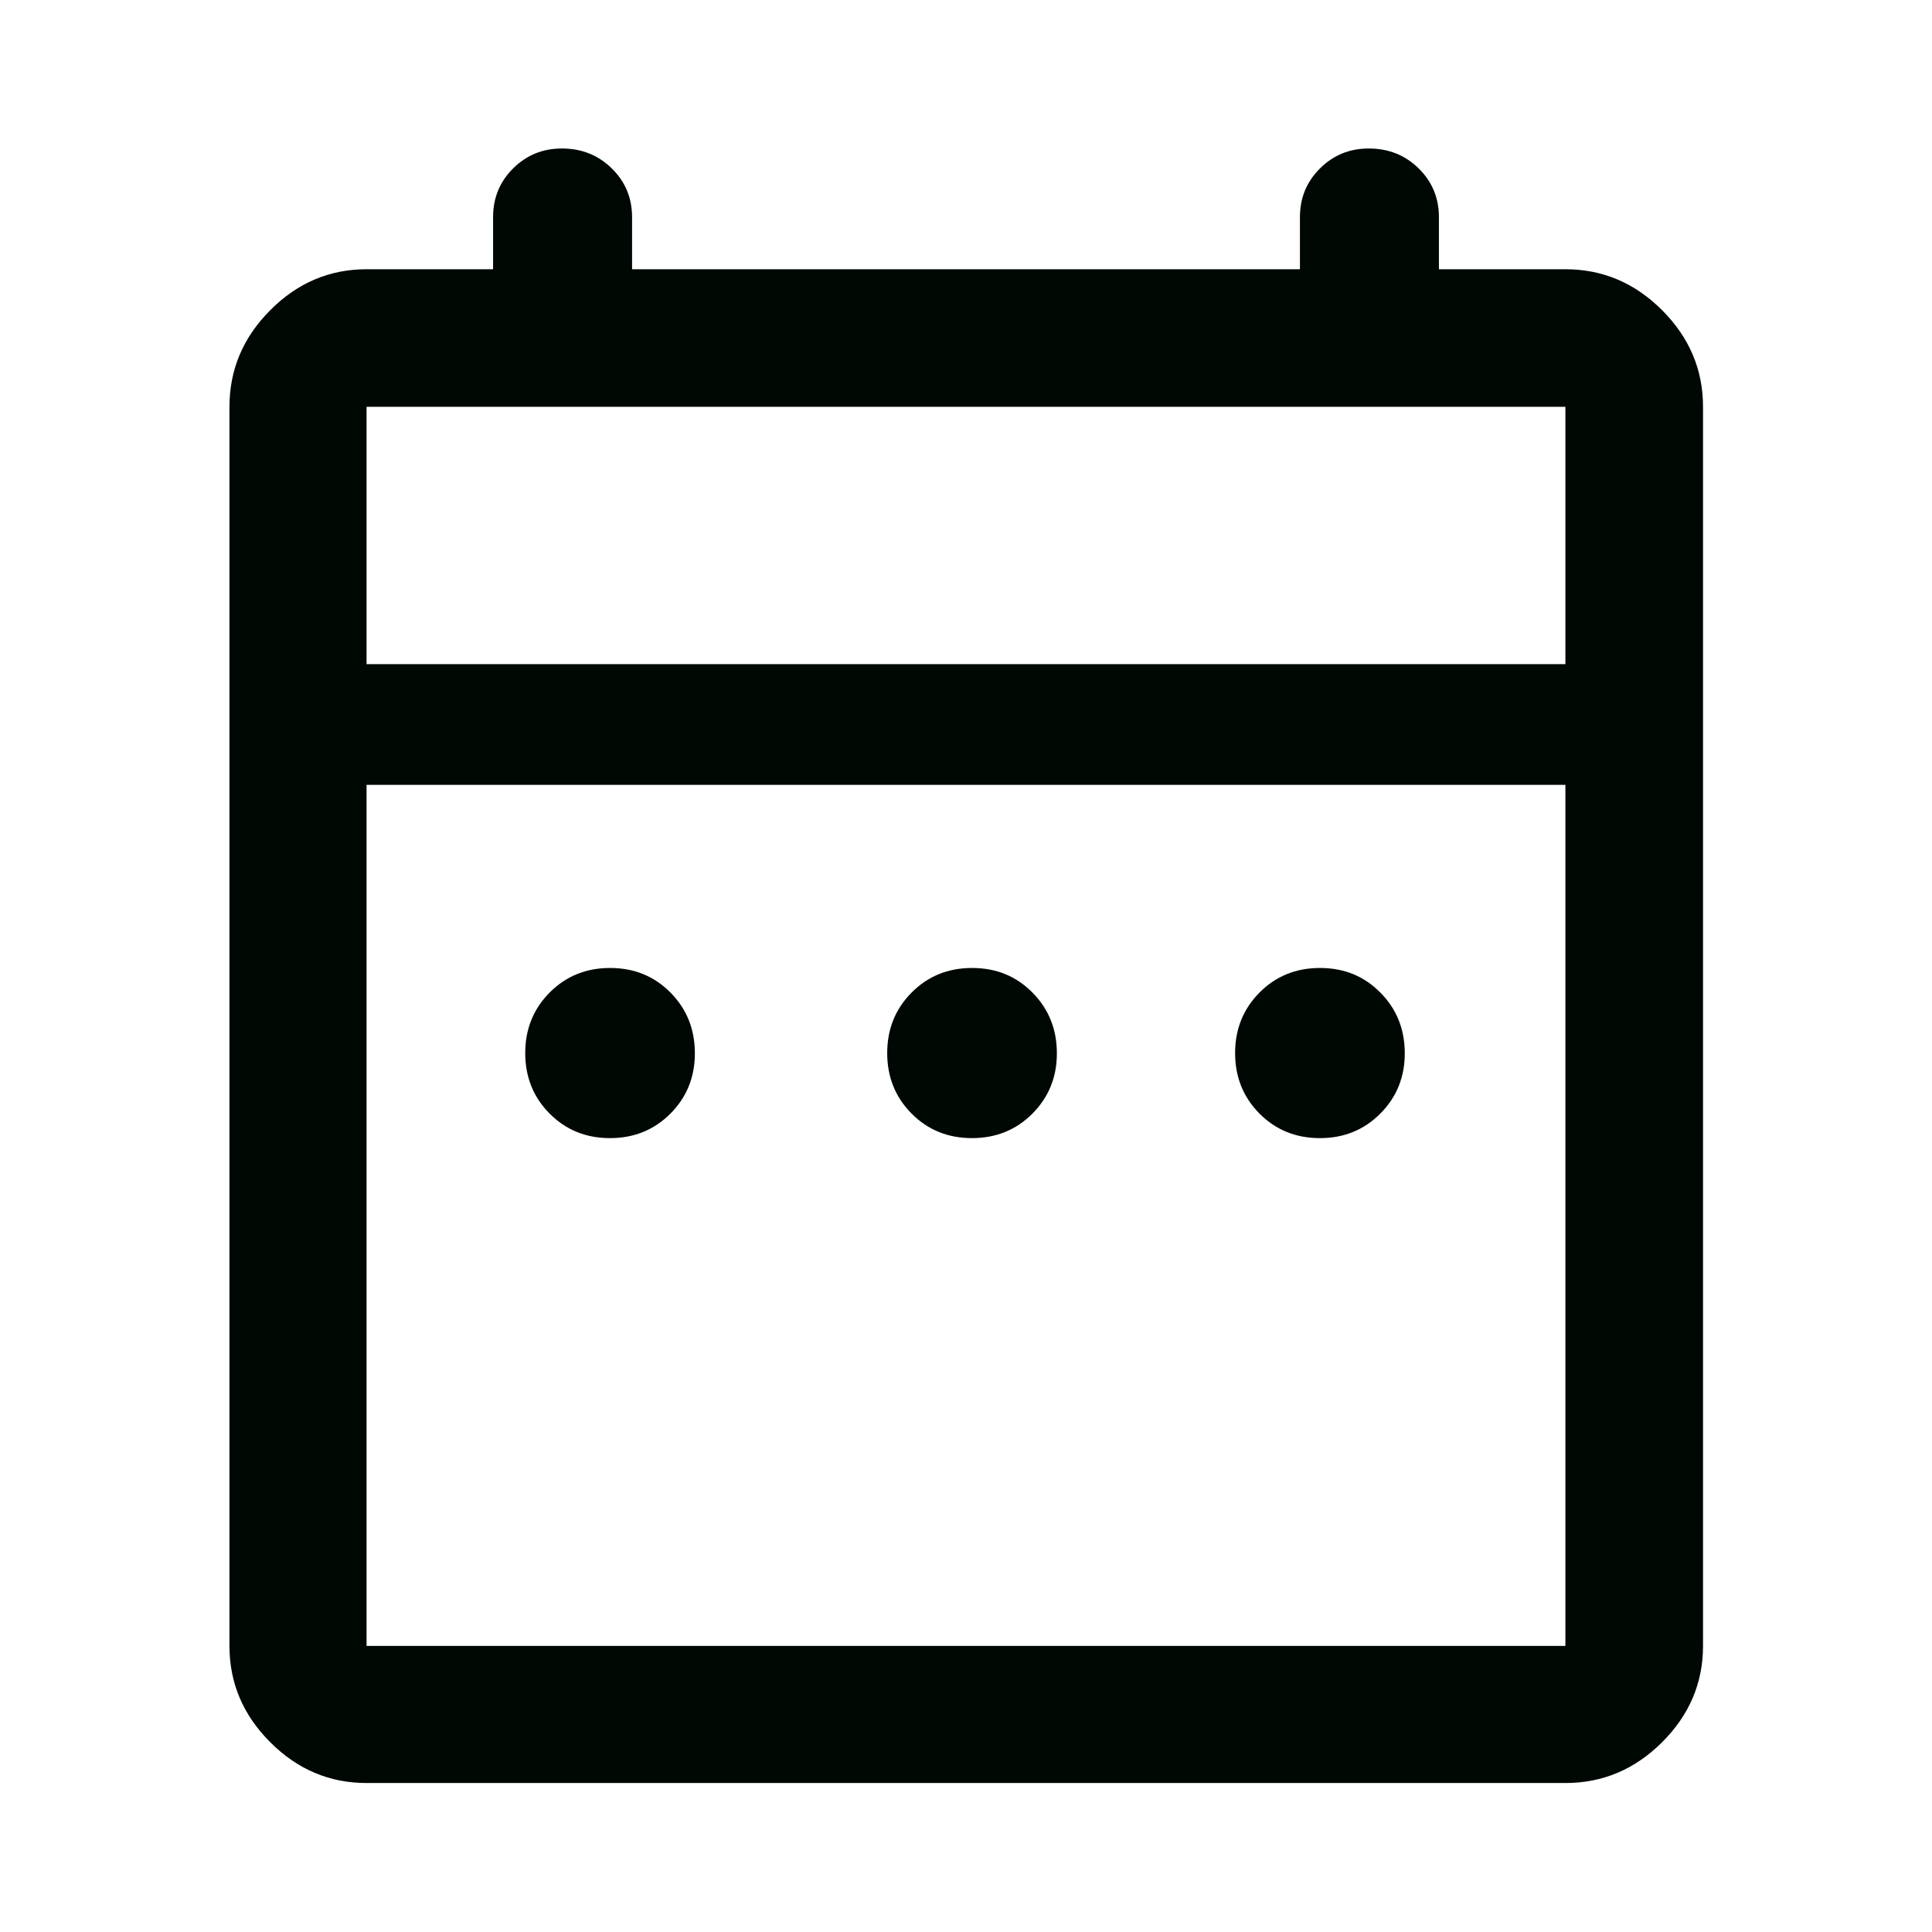 <svg width="56" height="56" viewBox="0 0 56 56" fill="none" xmlns="http://www.w3.org/2000/svg">
<path d="M17.681 32.989C16.983 32.989 16.4 32.751 15.93 32.277C15.459 31.802 15.224 31.218 15.224 30.524C15.224 29.829 15.46 29.245 15.931 28.77C16.403 28.295 16.987 28.057 17.684 28.057C18.382 28.057 18.965 28.295 19.436 28.772C19.906 29.248 20.141 29.834 20.141 30.531C20.141 31.221 19.906 31.802 19.434 32.277C18.963 32.751 18.378 32.989 17.681 32.989ZM28.173 32.989C27.476 32.989 26.892 32.751 26.422 32.277C25.951 31.802 25.716 31.218 25.716 30.524C25.716 29.829 25.952 29.245 26.423 28.77C26.895 28.295 27.479 28.057 28.177 28.057C28.874 28.057 29.458 28.295 29.928 28.772C30.398 29.248 30.634 29.834 30.634 30.531C30.634 31.221 30.398 31.802 29.927 32.277C29.455 32.751 28.87 32.989 28.173 32.989ZM38.257 32.989C37.56 32.989 36.976 32.751 36.506 32.277C36.036 31.802 35.8 31.218 35.8 30.524C35.8 29.829 36.036 29.245 36.507 28.77C36.979 28.295 37.563 28.057 38.261 28.057C38.958 28.057 39.542 28.295 40.012 28.772C40.483 29.248 40.718 29.834 40.718 30.531C40.718 31.221 40.482 31.802 40.01 32.277C39.539 32.751 38.955 32.989 38.257 32.989ZM10.625 51.682C9.552 51.682 8.621 51.288 7.834 50.5C7.045 49.712 6.651 48.781 6.651 47.708V11.792C6.651 10.715 7.045 9.781 7.834 8.99C8.621 8.199 9.552 7.804 10.625 7.804H14.292V6.296C14.292 5.738 14.485 5.266 14.873 4.881C15.26 4.496 15.732 4.304 16.287 4.304C16.858 4.304 17.34 4.496 17.732 4.881C18.125 5.266 18.321 5.738 18.321 6.296V7.804H37.679V6.296C37.679 5.738 37.873 5.266 38.261 4.881C38.648 4.496 39.119 4.304 39.674 4.304C40.246 4.304 40.728 4.496 41.12 4.881C41.512 5.266 41.708 5.738 41.708 6.296V7.804H45.374C46.452 7.804 47.386 8.199 48.176 8.99C48.967 9.781 49.363 10.715 49.363 11.792V47.708C49.363 48.781 48.967 49.712 48.176 50.5C47.386 51.288 46.452 51.682 45.374 51.682H10.625ZM10.625 47.708H45.374V22.75H10.625V47.708ZM10.625 19.25H45.374V11.792H10.625V19.25Z" fill="#000804"/>
</svg>
